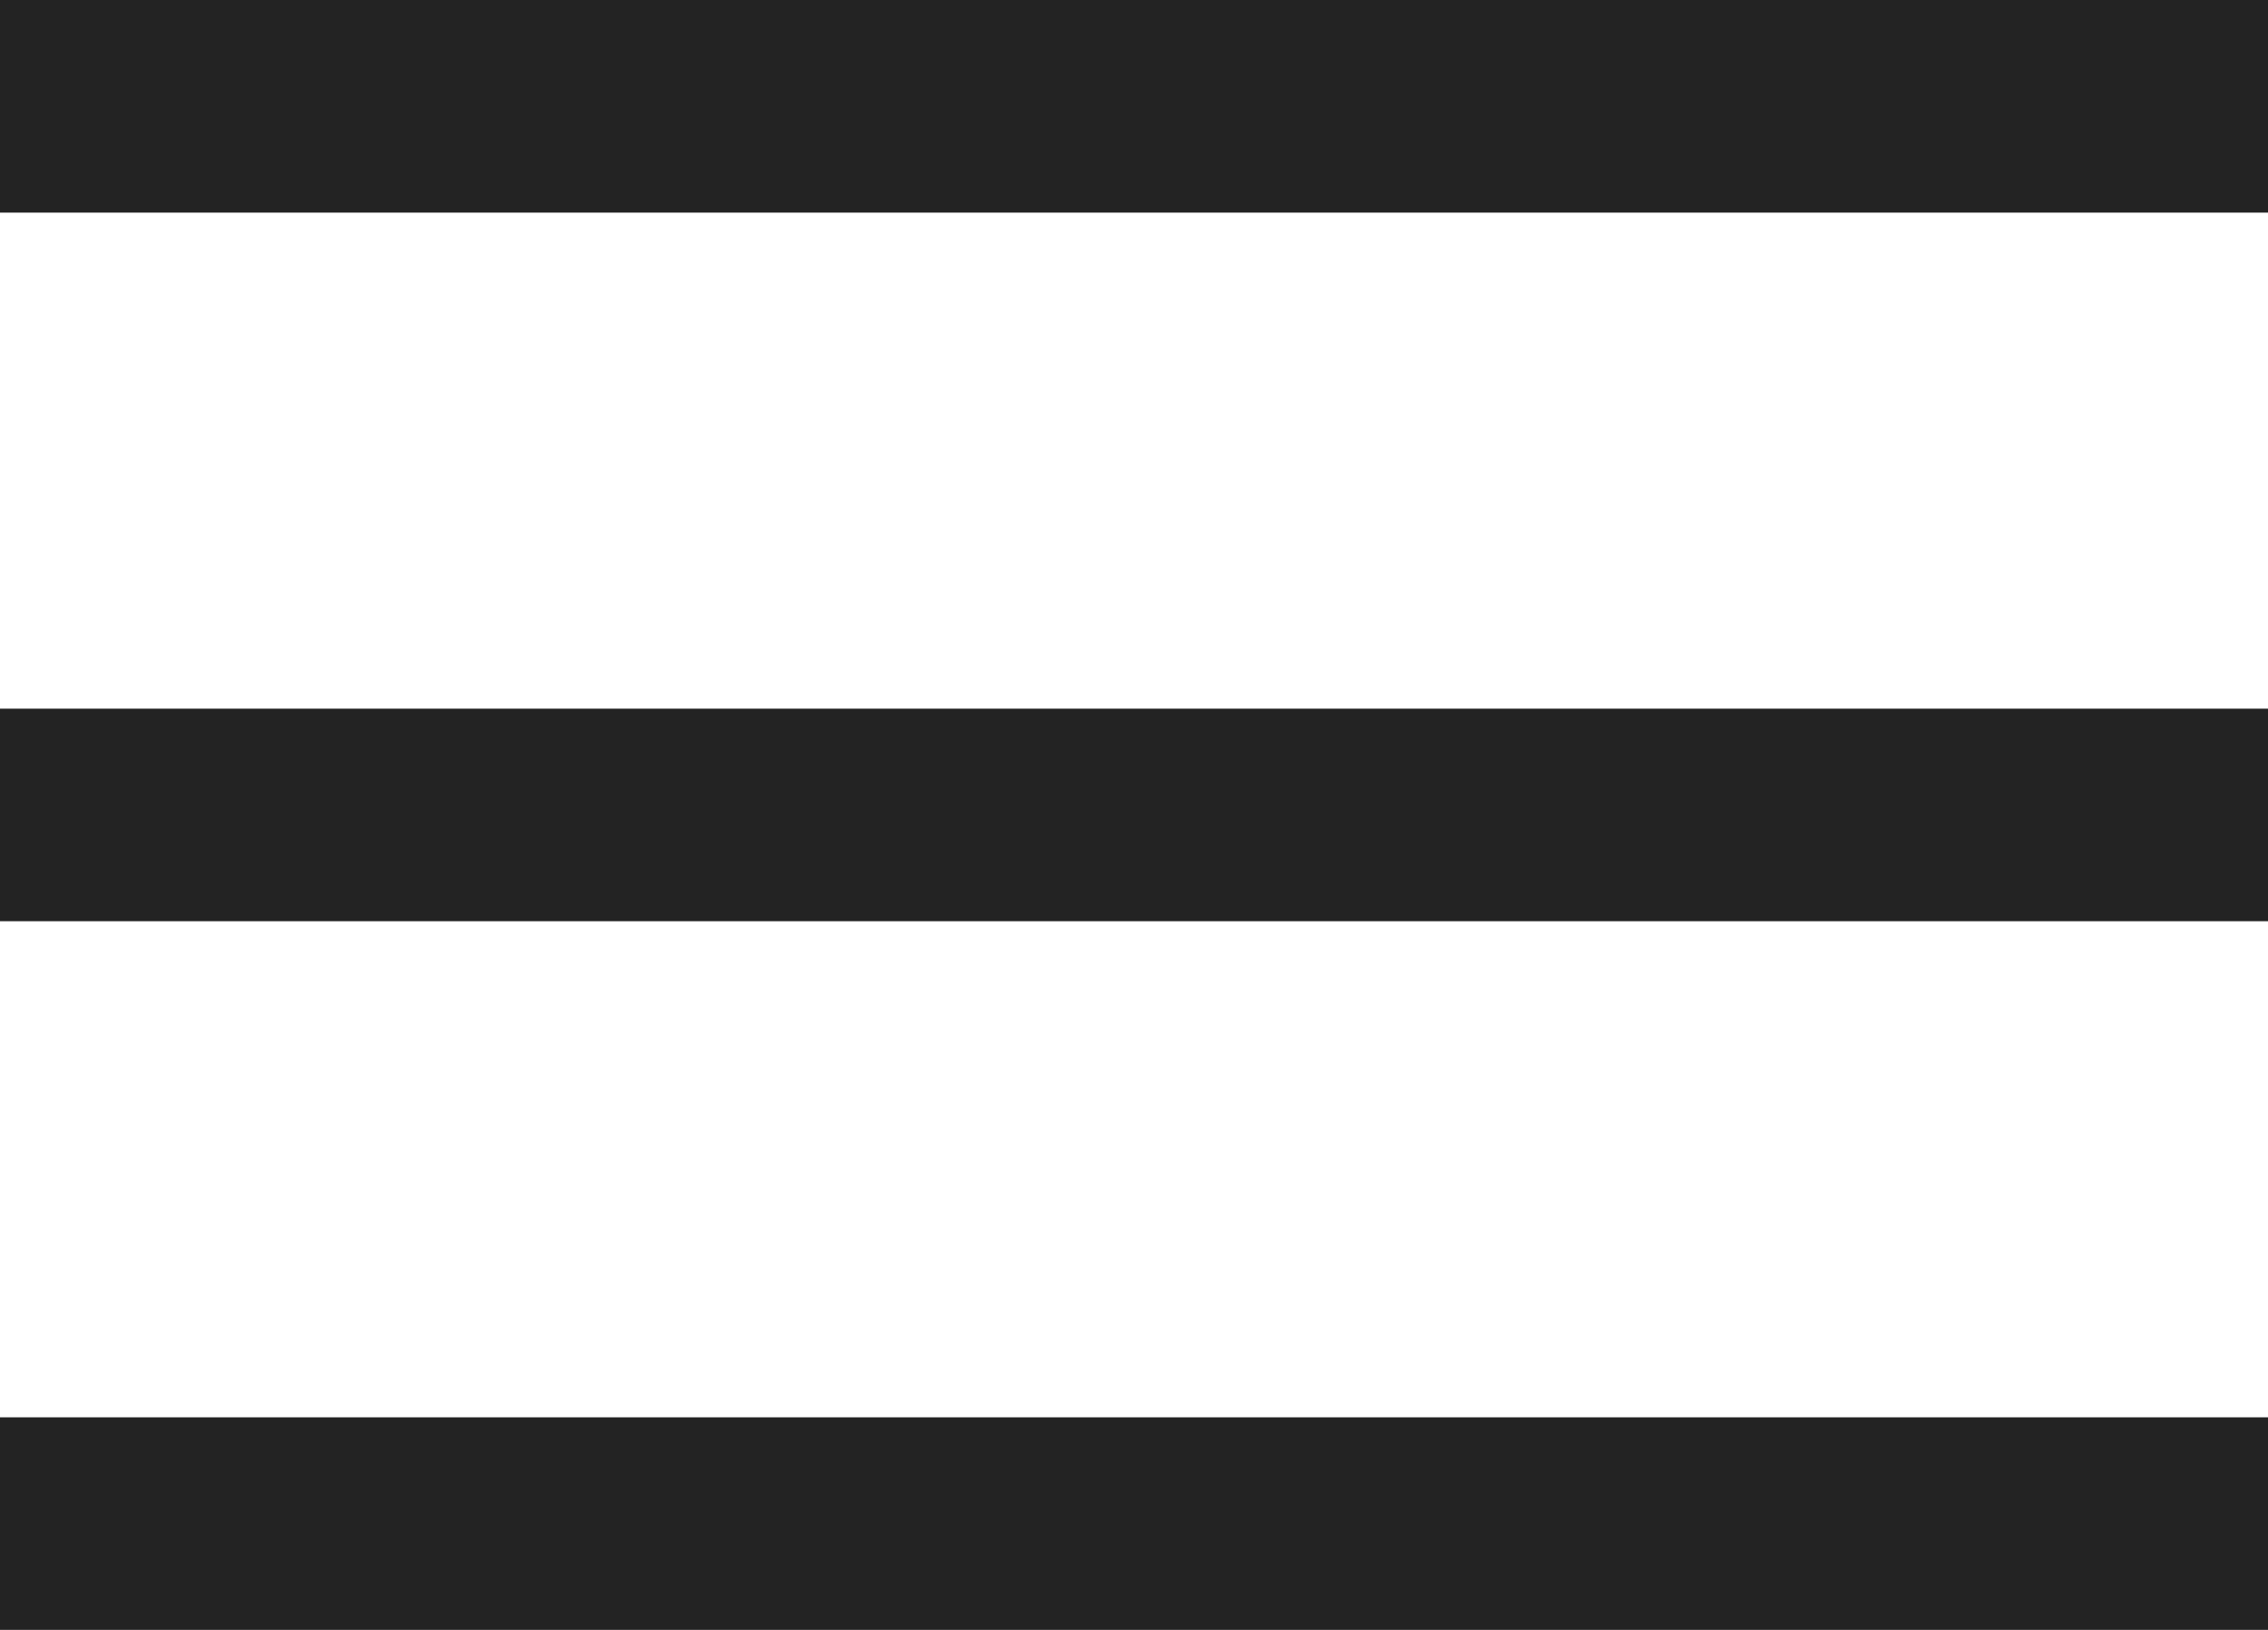 <svg xmlns="http://www.w3.org/2000/svg" width="16" height="11.5" viewBox="0 0 16 11.5">
  <path id="Shape" d="M16,11.5H0V10H16v1.5Zm0-5H0V5H16V6.5Zm0-5H0V0H16V1.5Z" transform="translate(0 0)" fill="#232323"/>
</svg>
